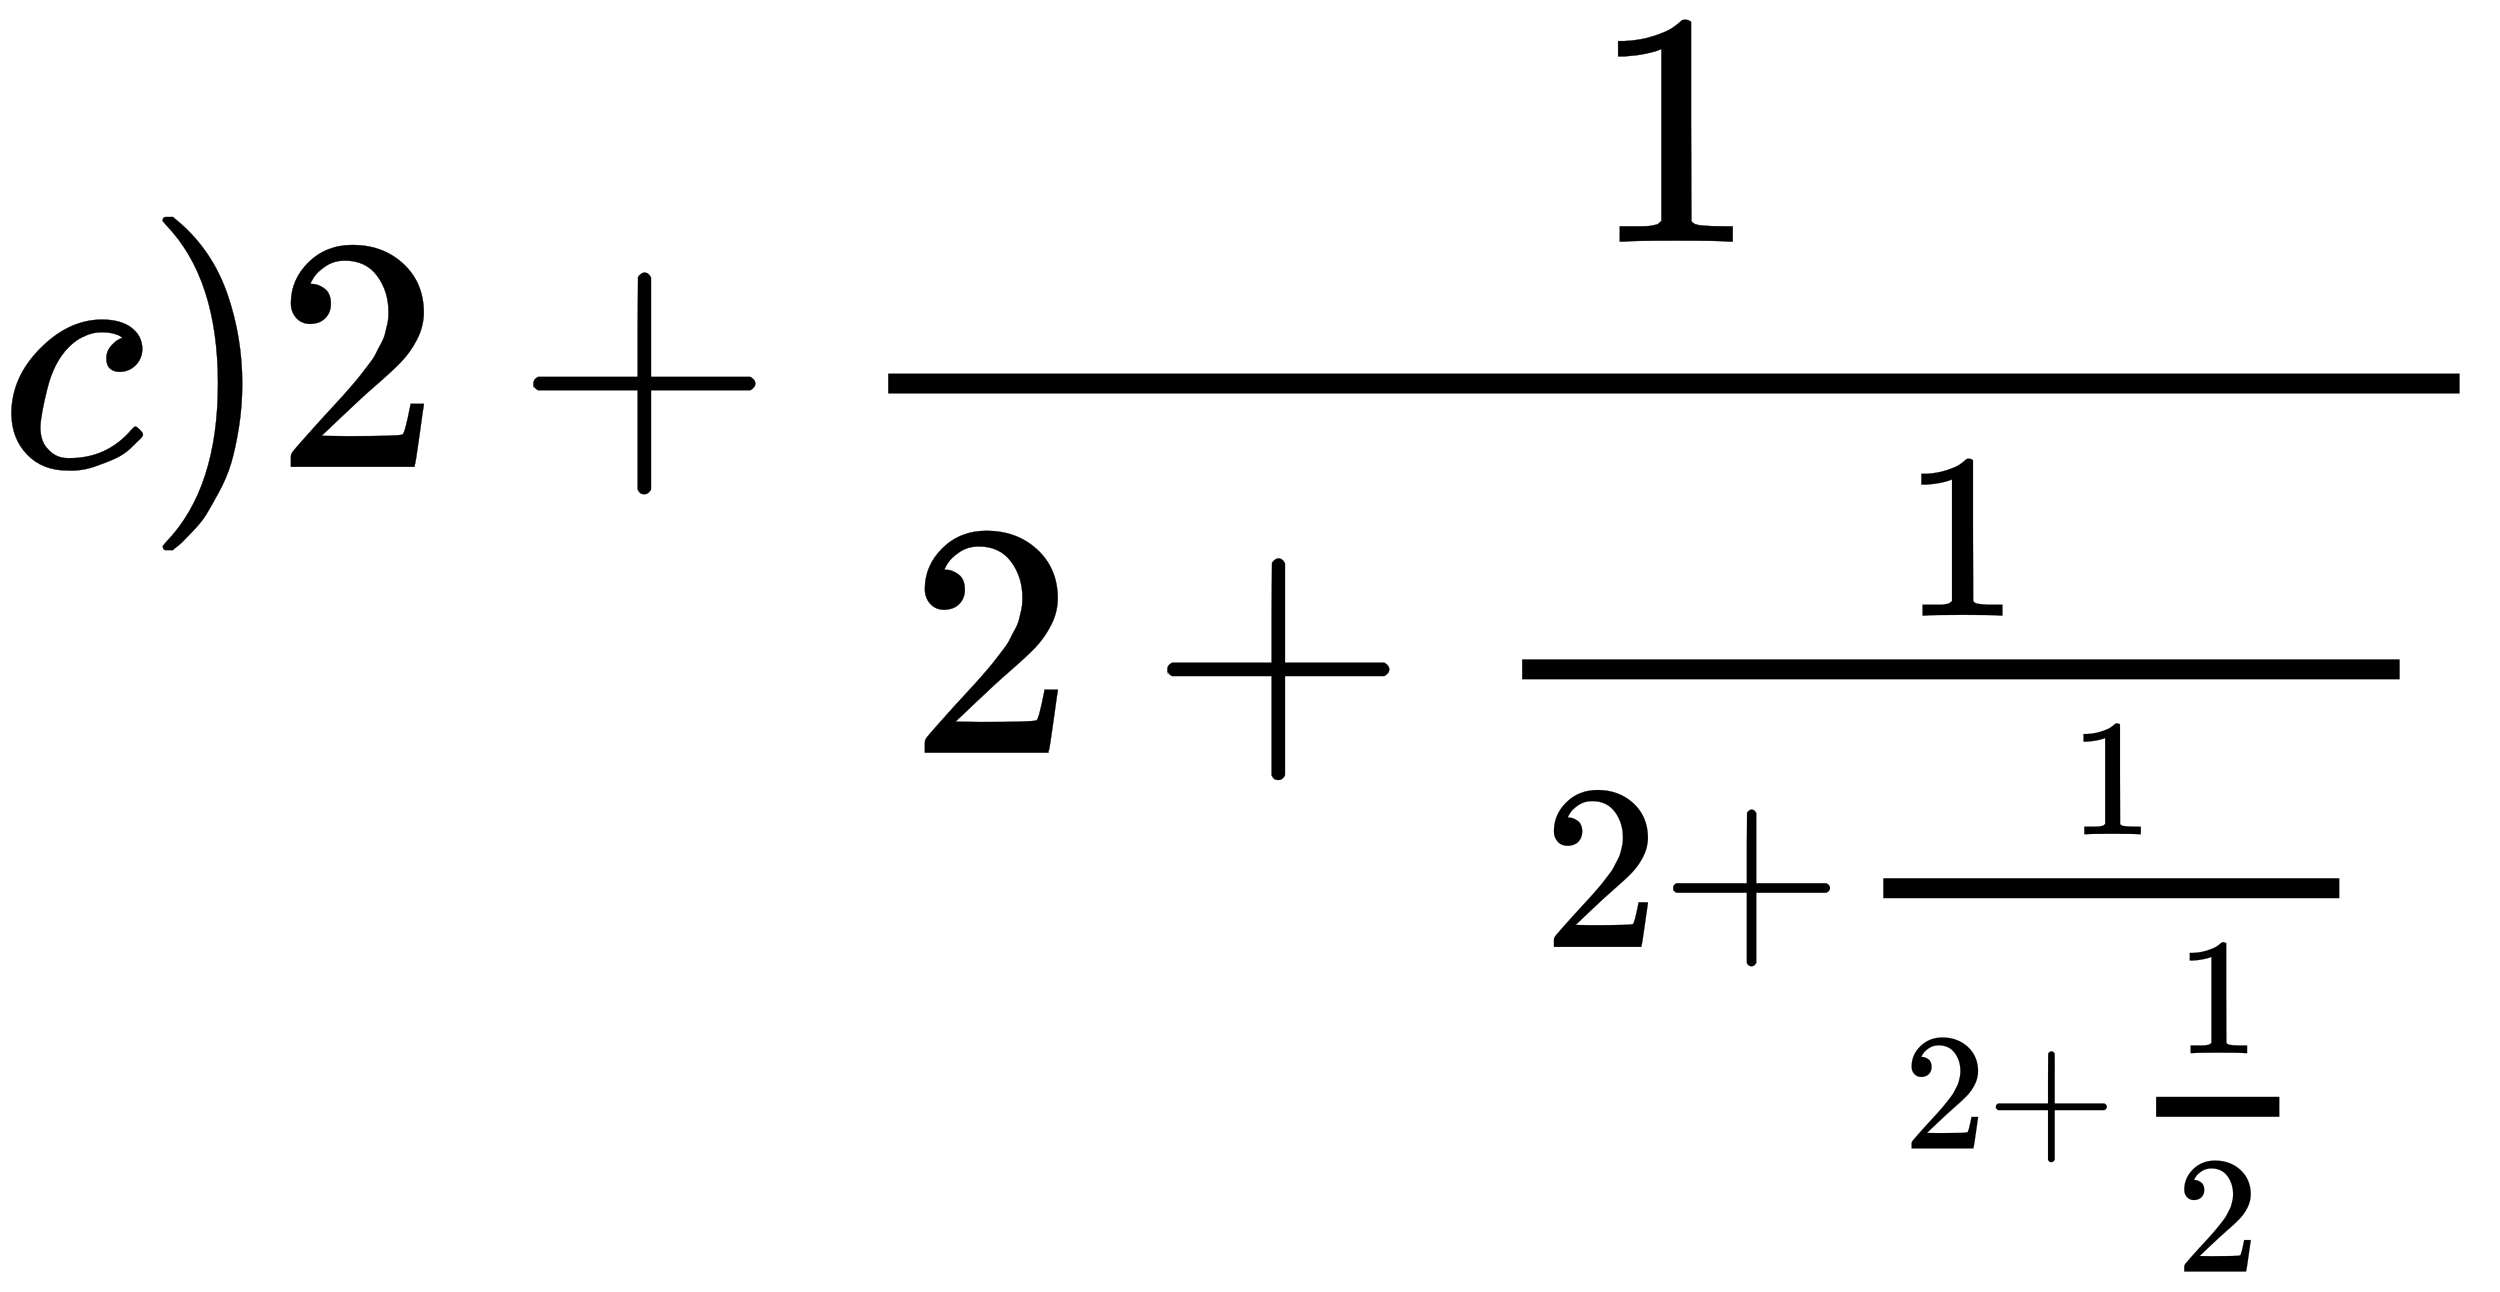 <svg xmlns:xlink="http://www.w3.org/1999/xlink" width="17.429ex" height="9.009ex" style="vertical-align: -5.755ex; background-color: white;" viewBox="0 -1401.3 7504 3879" role="img" focusable="false" xmlns="http://www.w3.org/2000/svg" aria-labelledby="MathJax-SVG-1-Title"><title id="MathJax-SVG-1-Title">c) 2+\frac{1}{2+\frac{1}{2+\frac{1}{2+\frac{1}{2}}}}</title><defs aria-hidden="true"><path stroke-width="1" id="E1-MJMATHI-63" d="M34 159Q34 268 120 355T306 442Q362 442 394 418T427 355Q427 326 408 306T360 285Q341 285 330 295T319 325T330 359T352 380T366 386H367Q367 388 361 392T340 400T306 404Q276 404 249 390Q228 381 206 359Q162 315 142 235T121 119Q121 73 147 50Q169 26 205 26H209Q321 26 394 111Q403 121 406 121Q410 121 419 112T429 98T420 83T391 55T346 25T282 0T202 -11Q127 -11 81 37T34 159Z"></path><path stroke-width="1" id="E1-MJMAIN-29" d="M60 749L64 750Q69 750 74 750H86L114 726Q208 641 251 514T294 250Q294 182 284 119T261 12T224 -76T186 -143T145 -194T113 -227T90 -246Q87 -249 86 -250H74Q66 -250 63 -250T58 -247T55 -238Q56 -237 66 -225Q221 -64 221 250T66 725Q56 737 55 738Q55 746 60 749Z"></path><path stroke-width="1" id="E1-MJMAIN-32" d="M109 429Q82 429 66 447T50 491Q50 562 103 614T235 666Q326 666 387 610T449 465Q449 422 429 383T381 315T301 241Q265 210 201 149L142 93L218 92Q375 92 385 97Q392 99 409 186V189H449V186Q448 183 436 95T421 3V0H50V19V31Q50 38 56 46T86 81Q115 113 136 137Q145 147 170 174T204 211T233 244T261 278T284 308T305 340T320 369T333 401T340 431T343 464Q343 527 309 573T212 619Q179 619 154 602T119 569T109 550Q109 549 114 549Q132 549 151 535T170 489Q170 464 154 447T109 429Z"></path><path stroke-width="1" id="E1-MJMAIN-2B" d="M56 237T56 250T70 270H369V420L370 570Q380 583 389 583Q402 583 409 568V270H707Q722 262 722 250T707 230H409V-68Q401 -82 391 -82H389H387Q375 -82 369 -68V230H70Q56 237 56 250Z"></path><path stroke-width="1" id="E1-MJMAIN-31" d="M213 578L200 573Q186 568 160 563T102 556H83V602H102Q149 604 189 617T245 641T273 663Q275 666 285 666Q294 666 302 660V361L303 61Q310 54 315 52T339 48T401 46H427V0H416Q395 3 257 3Q121 3 100 0H88V46H114Q136 46 152 46T177 47T193 50T201 52T207 57T213 61V578Z"></path></defs><g stroke="currentColor" fill="currentColor" stroke-width="0" transform="matrix(1 0 0 -1 0 0)" aria-hidden="true"><use href="#E1-MJMATHI-63" x="0" y="0"></use><use href="#E1-MJMAIN-29" x="433" y="0"></use><use href="#E1-MJMAIN-32" x="823" y="0"></use><use href="#E1-MJMAIN-2B" x="1545" y="0"></use><g transform="translate(2324,0)"><g transform="translate(342,0)"><rect stroke="none" width="4717" height="60" x="0" y="220"></rect><use href="#E1-MJMAIN-31" x="2108" y="676"></use><g transform="translate(60,-858)"><use href="#E1-MJMAIN-32" x="0" y="0"></use><use href="#E1-MJMAIN-2B" x="722" y="0"></use><g transform="translate(1501,0)"><g transform="translate(342,0)"><rect stroke="none" width="2634" height="60" x="0" y="220"></rect><use transform="scale(0.707)" href="#E1-MJMAIN-31" x="1612" y="582"></use><g transform="translate(60,-583)"><use transform="scale(0.707)" href="#E1-MJMAIN-32" x="0" y="0"></use><use transform="scale(0.707)" href="#E1-MJMAIN-2B" x="500" y="0"></use><g transform="translate(904,0)"><g transform="translate(120,0)"><rect stroke="none" width="1369" height="60" x="0" y="146"></rect><use transform="scale(0.5)" href="#E1-MJMAIN-31" x="1119" y="676"></use><g transform="translate(60,-605)"><use transform="scale(0.5)" href="#E1-MJMAIN-32" x="0" y="0"></use><use transform="scale(0.5)" href="#E1-MJMAIN-2B" x="500" y="0"></use><g transform="translate(639,0)"><g transform="translate(120,0)"><rect stroke="none" width="370" height="60" x="0" y="95"></rect><use transform="scale(0.5)" href="#E1-MJMAIN-31" x="119" y="572"></use><use transform="scale(0.5)" href="#E1-MJMAIN-32" x="119" y="-739"></use></g></g></g></g></g></g></g></g></g></g></g></g></svg>